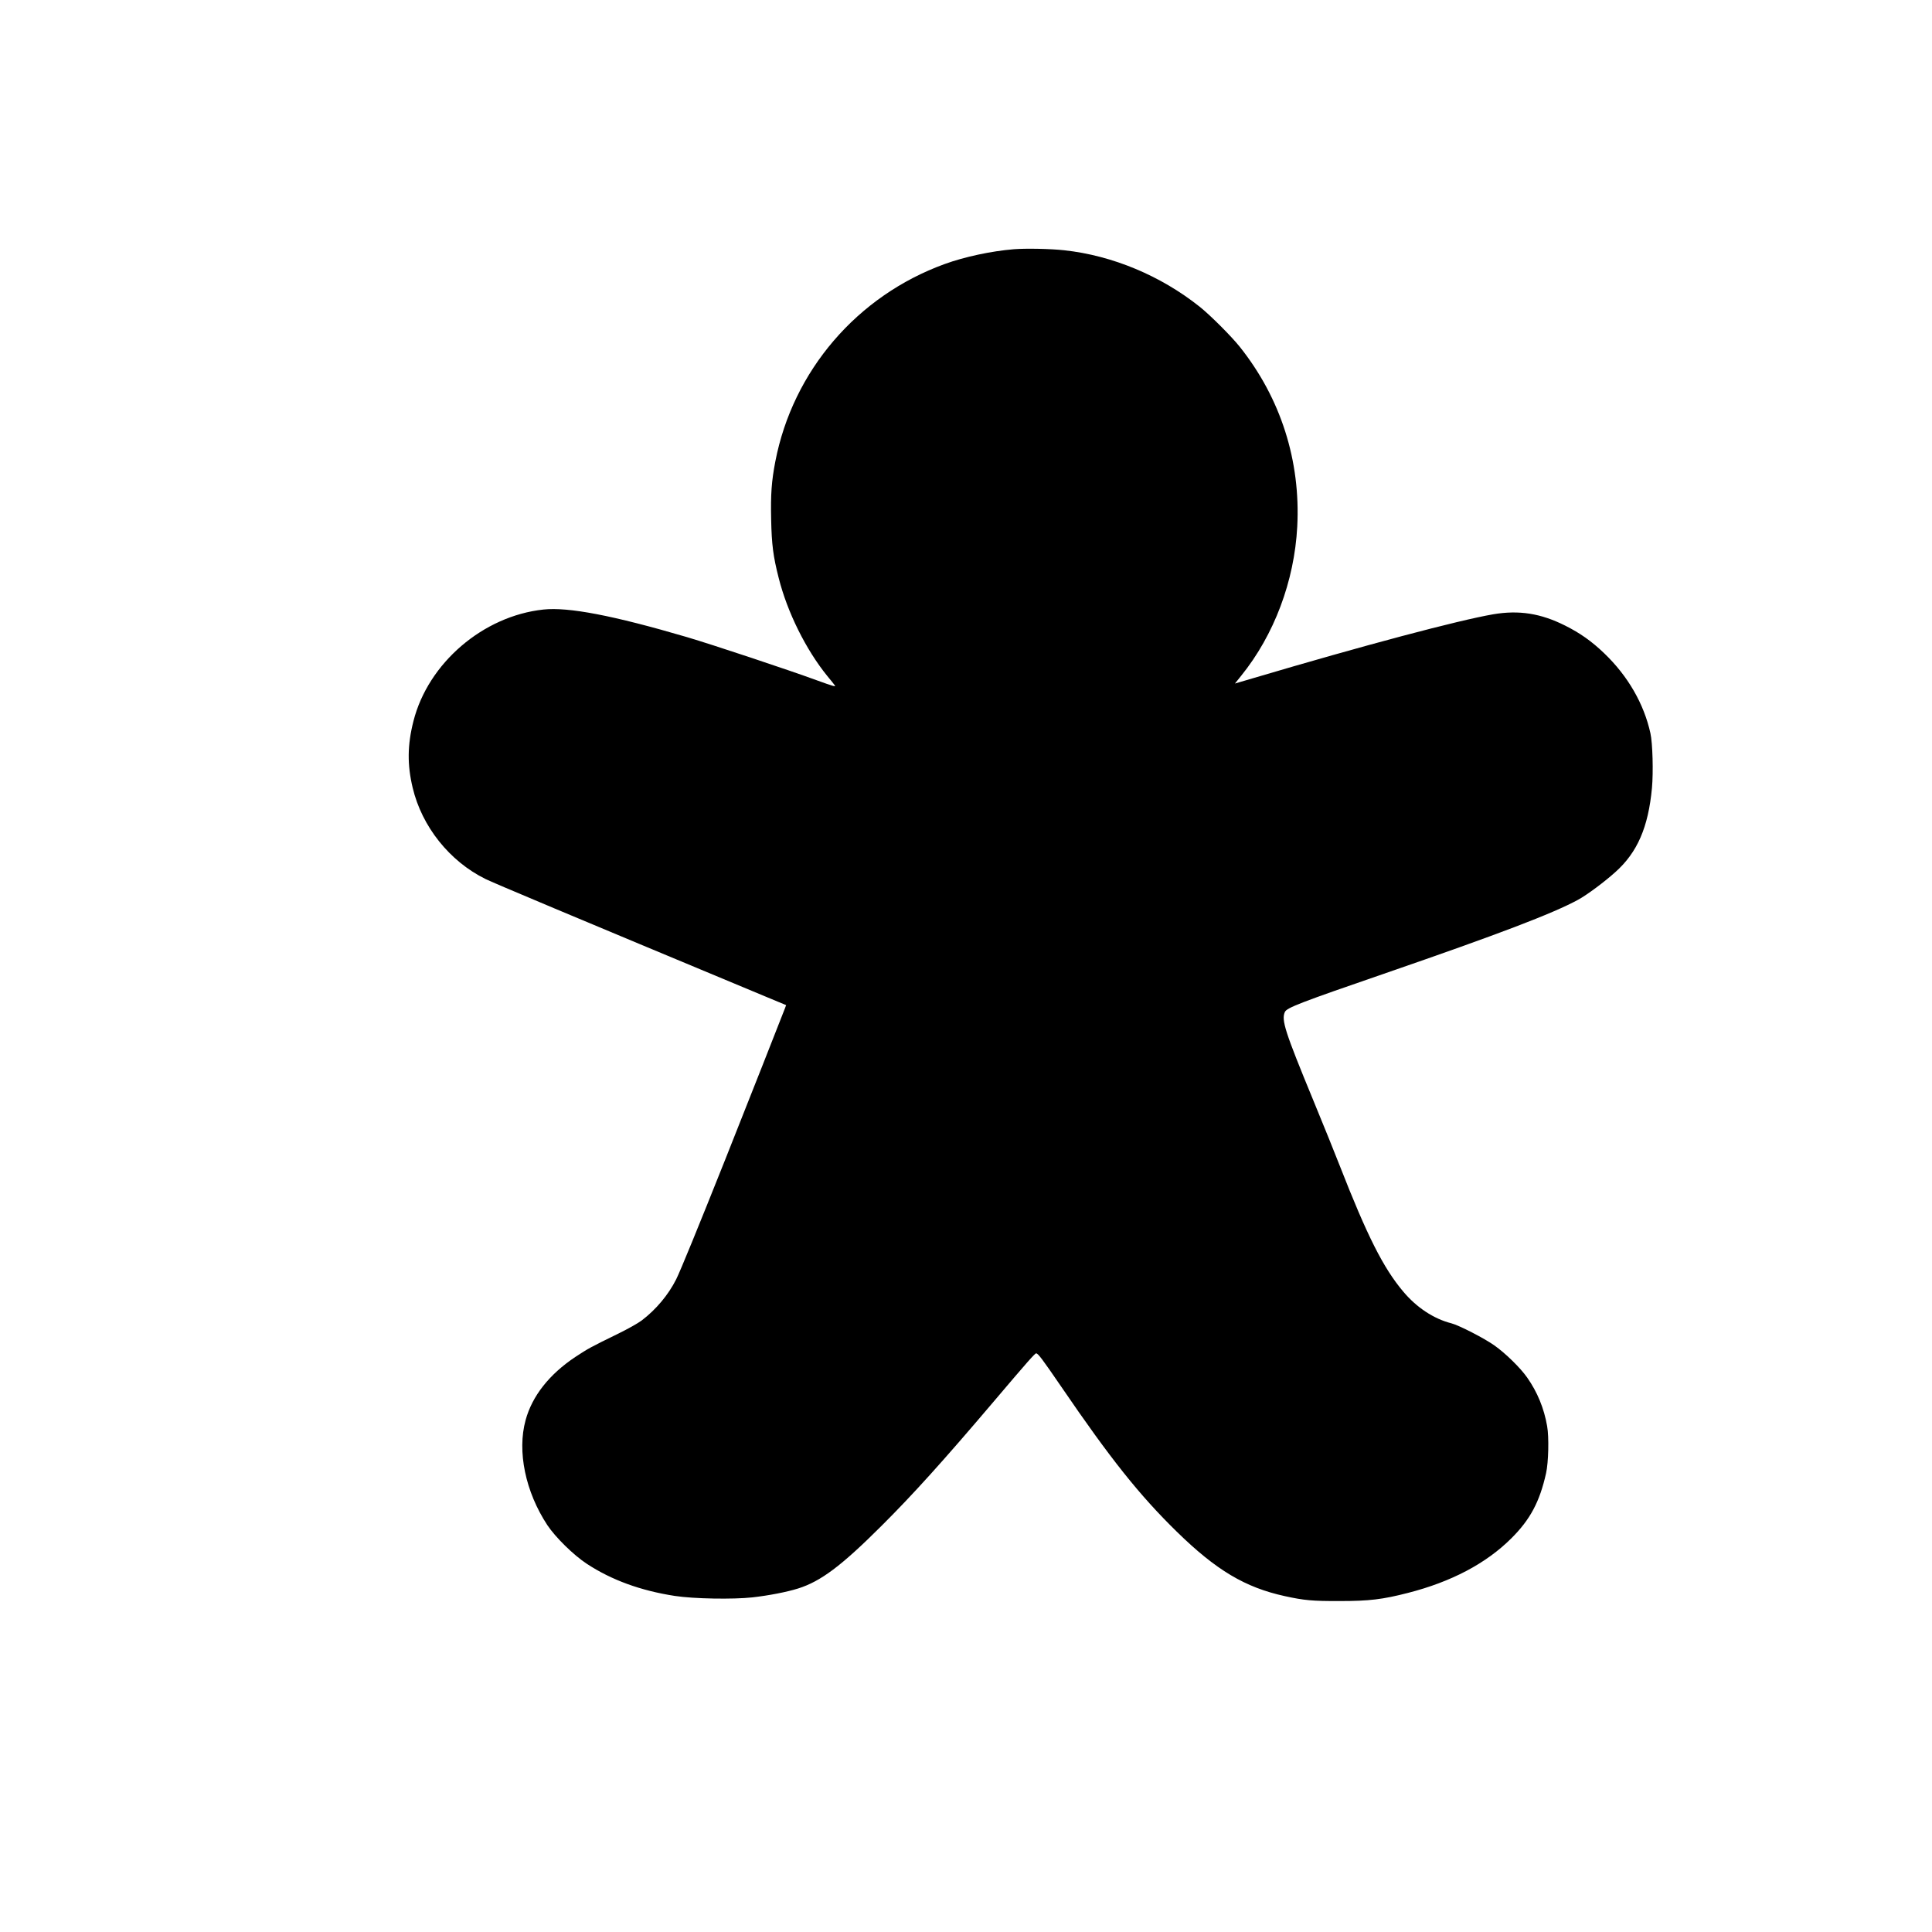 <?xml version="1.0" encoding="UTF-8" standalone="yes"?>
<svg version="1.0" xmlns="http://www.w3.org/2000/svg" width="2000" height="2000" viewBox="0 0 2000 2000" preserveAspectRatio="xMidYMid meet">
  <g transform="translate(0,2000) scale(0.1,-0.1)" fill="#000000" stroke="none">
    <path d="M10495 17420 c-233 -19 -512 -79 -715 -153 -907 -329 -1573 -1106
-1754 -2045 -39 -203 -49 -339 -43 -600 5 -258 21 -382 78 -605 89 -354 282
-743 504 -1016 33 -40 68 -83 77 -96 14 -18 -16 -9 -185 52 -294 108 -1086
371 -1347 448 -763 224 -1227 313 -1485 285 -625 -67 -1193 -555 -1345 -1155
-63 -247 -65 -452 -8 -690 95 -401 382 -761 753 -944 83 -41 837 -358 2906
-1220 l207 -86 -13 -35 c-20 -54 -401 -1019 -618 -1565 -284 -712 -463 -1149
-507 -1238 -81 -161 -209 -314 -358 -427 -37 -28 -146 -89 -242 -136 -289
-141 -310 -153 -444 -241 -269 -179 -447 -404 -515 -654 -89 -324 -2 -742 225
-1087 84 -126 271 -310 408 -400 256 -168 556 -278 912 -333 196 -30 601 -37
803 -15 168 19 355 55 473 92 234 74 446 232 864 649 326 325 634 666 1164
1290 345 407 423 495 436 495 20 0 62 -56 260 -345 512 -750 810 -1123 1195
-1500 409 -400 708 -578 1119 -668 200 -44 288 -52 570 -51 305 0 443 17 704
84 450 115 810 305 1071 565 196 195 294 379 360 675 25 113 31 373 11 486
-32 185 -101 353 -207 504 -70 100 -223 250 -339 332 -104 74 -365 208 -445
229 -182 46 -361 164 -499 329 -206 244 -373 576 -656 1300 -48 124 -172 430
-275 680 -294 713 -332 831 -294 914 20 44 157 97 1049 404 1162 401 1724 615
1985 757 91 49 275 186 388 288 227 203 340 463 378 870 15 163 7 464 -16 567
-67 304 -233 592 -477 826 -131 126 -252 211 -406 288 -253 127 -478 162 -744
117 -364 -63 -1333 -320 -2494 -664 l-180 -53 65 81 c341 422 550 979 580
1542 36 683 -171 1331 -595 1863 -87 109 -305 327 -414 414 -404 322 -905 531
-1401 585 -143 16 -399 21 -524 11z"/>
  </g>
</svg>